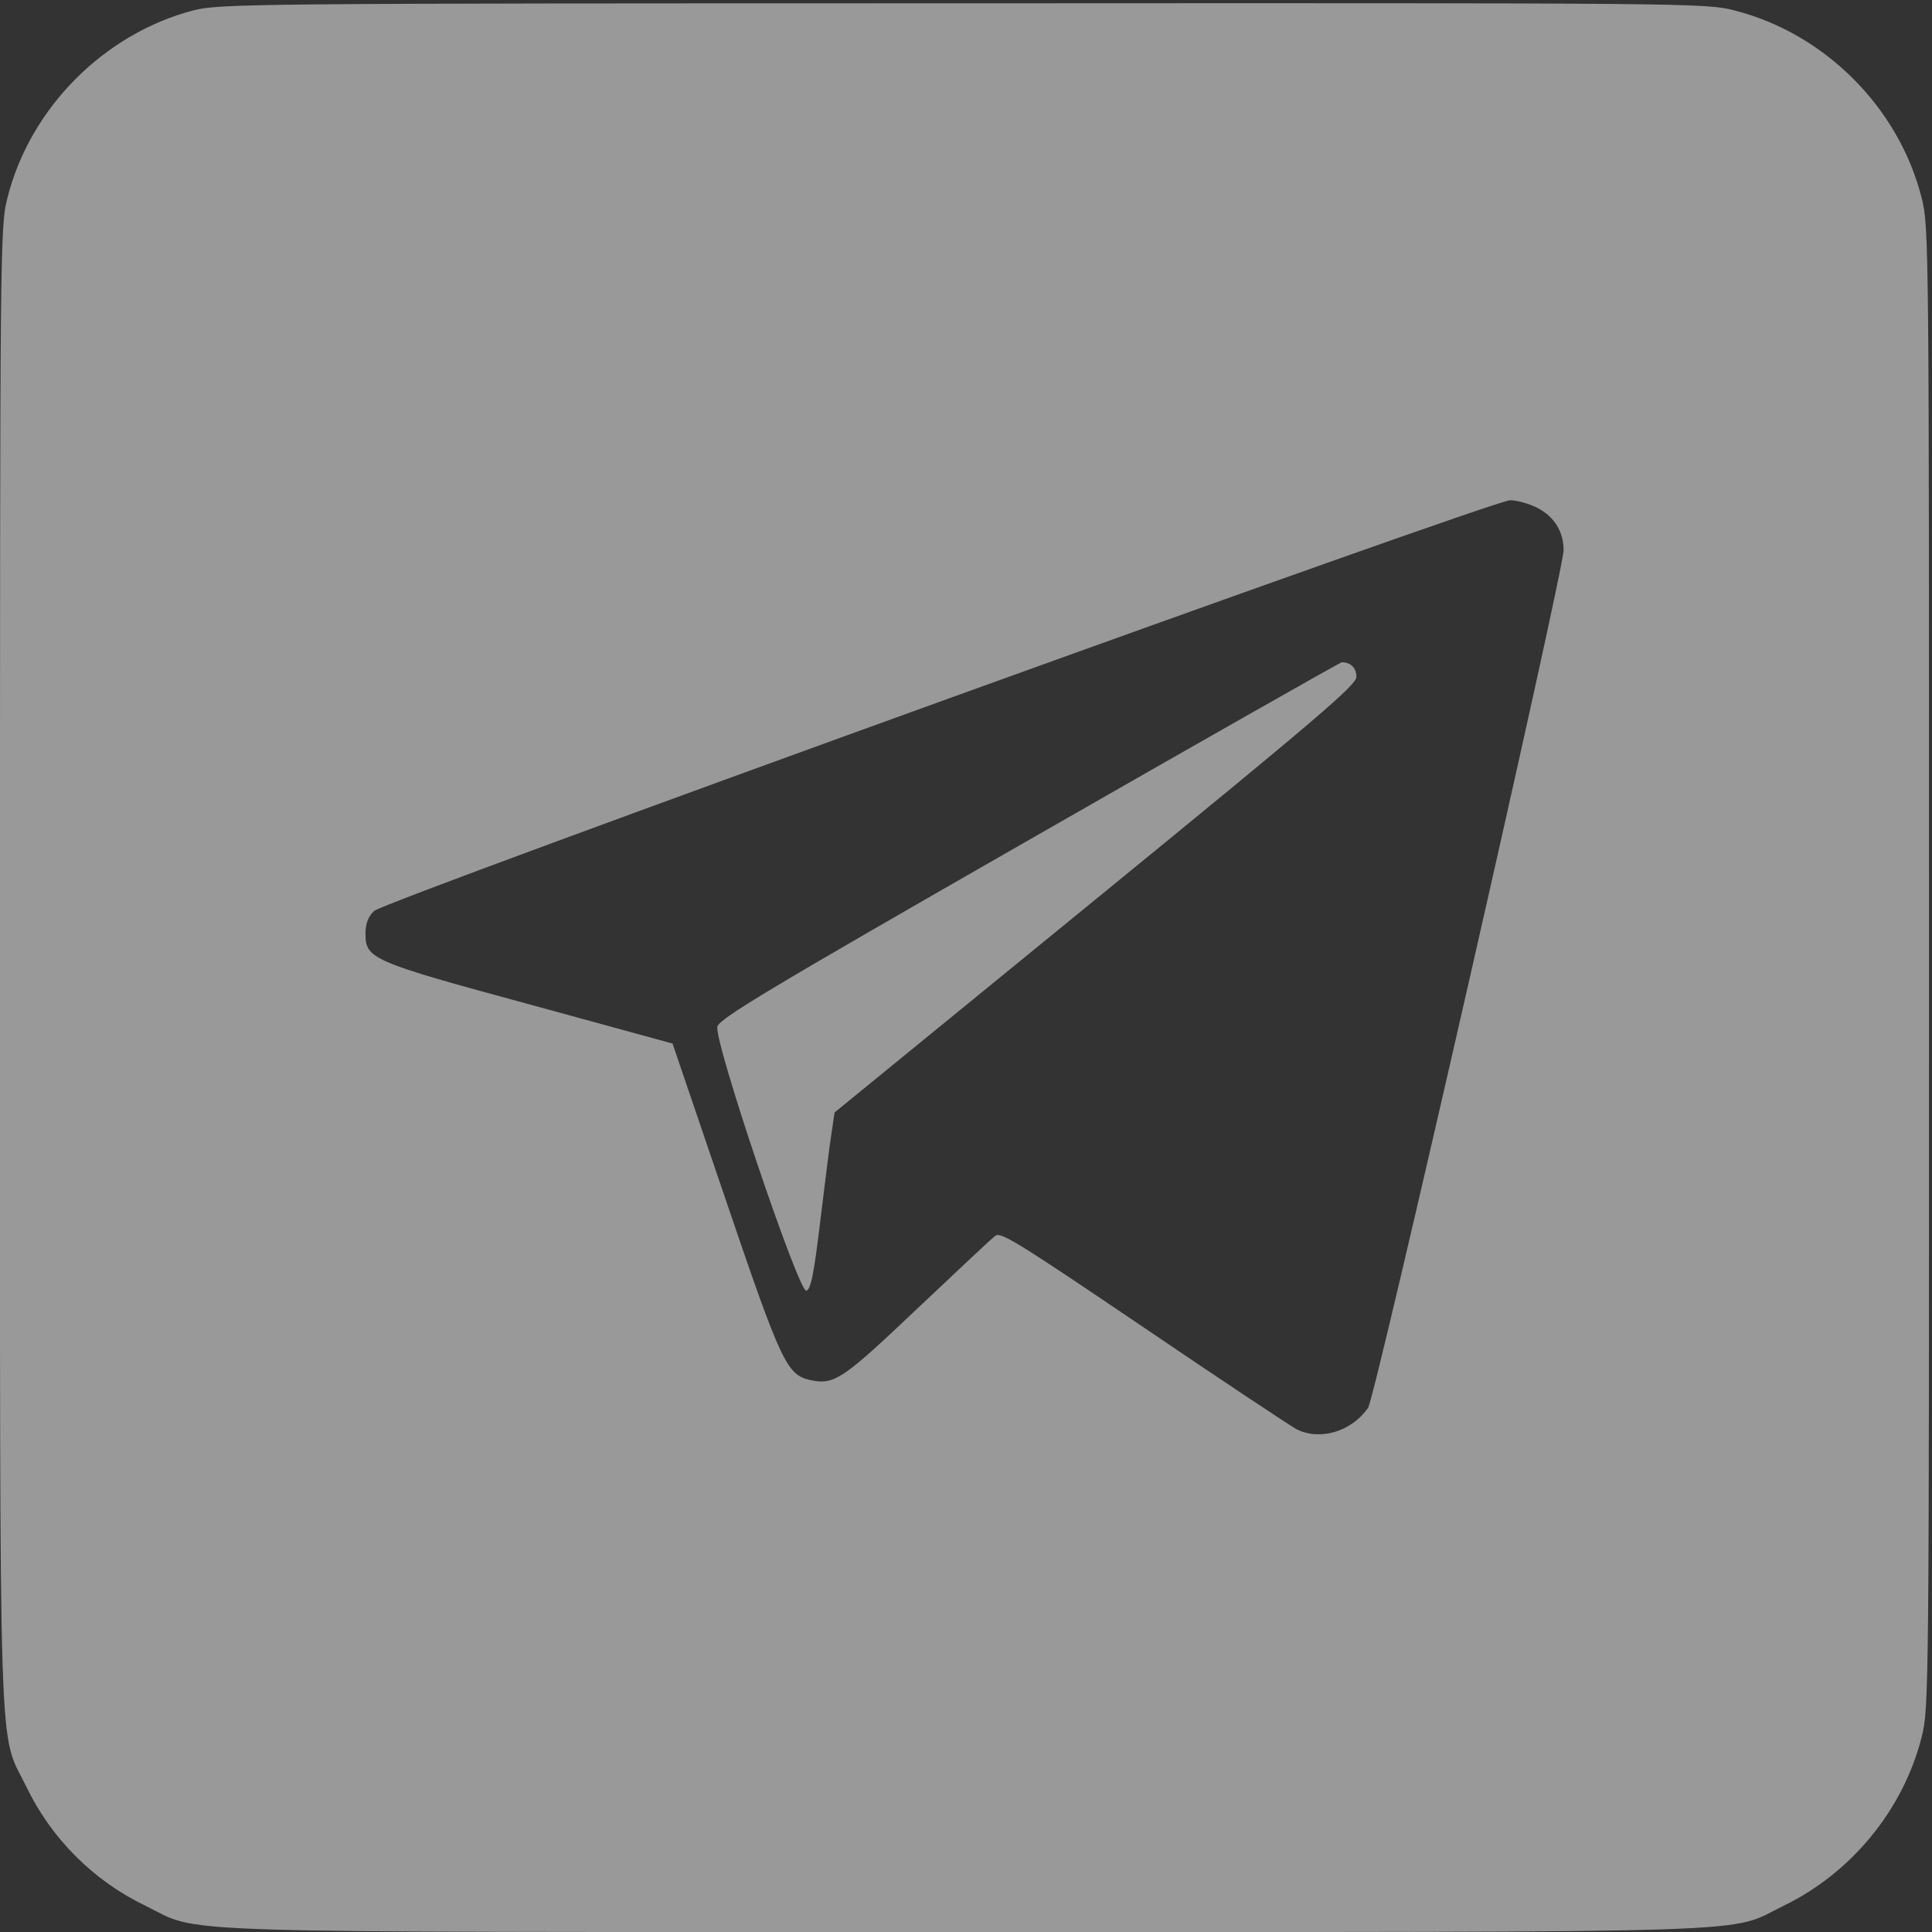 <?xml version="1.0" encoding="UTF-8"?> <svg xmlns="http://www.w3.org/2000/svg" width="28" height="28" viewBox="0 0 28 28" fill="none"><rect x="0" y="0" width="28" height="28" fill="#333333" stroke="none"/><path d="M2.796 0.152C1.507 0.491 0.437 1.566 0.11 2.86C0 3.275 0 3.51 0 14.016C0 25.957 -0.027 25.056 0.383 25.897C0.743 26.645 1.355 27.257 2.103 27.617C2.943 28.027 2.043 28 13.979 28C25.915 28 25.014 28.027 25.855 27.617C26.832 27.142 27.581 26.23 27.848 25.182C27.957 24.767 27.957 24.532 27.957 14.021C27.957 3.51 27.957 3.275 27.848 2.86C27.515 1.555 26.445 0.485 25.14 0.152C24.725 0.043 24.495 0.043 13.957 0.048C3.55 0.048 3.184 0.054 2.796 0.152ZM22.279 7.36C22.524 7.485 22.661 7.704 22.661 7.971C22.661 8.282 19.931 20.262 19.827 20.404C19.581 20.754 19.122 20.885 18.784 20.71C18.686 20.655 17.681 19.989 16.556 19.225C14.781 18.024 14.503 17.849 14.427 17.909C14.372 17.947 13.864 18.428 13.291 18.968C12.21 19.995 12.089 20.077 11.74 20C11.402 19.924 11.32 19.749 10.511 17.368L9.747 15.124L7.672 14.556C5.379 13.934 5.297 13.896 5.297 13.53C5.297 13.388 5.335 13.284 5.422 13.202C5.575 13.055 21.618 7.256 21.885 7.25C21.984 7.25 22.164 7.3 22.279 7.36Z" fill="white" fill-opacity="0.5"></path><path d="M14.918 12.17C11.161 14.321 10.424 14.763 10.397 14.878C10.342 15.08 11.571 18.722 11.685 18.706C11.751 18.689 11.795 18.471 11.887 17.706C11.953 17.166 12.024 16.587 12.051 16.423L12.095 16.123L15.874 13.038C19.117 10.39 19.652 9.931 19.658 9.811C19.658 9.68 19.576 9.598 19.445 9.598C19.428 9.598 17.386 10.755 14.918 12.17Z" fill="white" fill-opacity="0.5"></path></svg> 